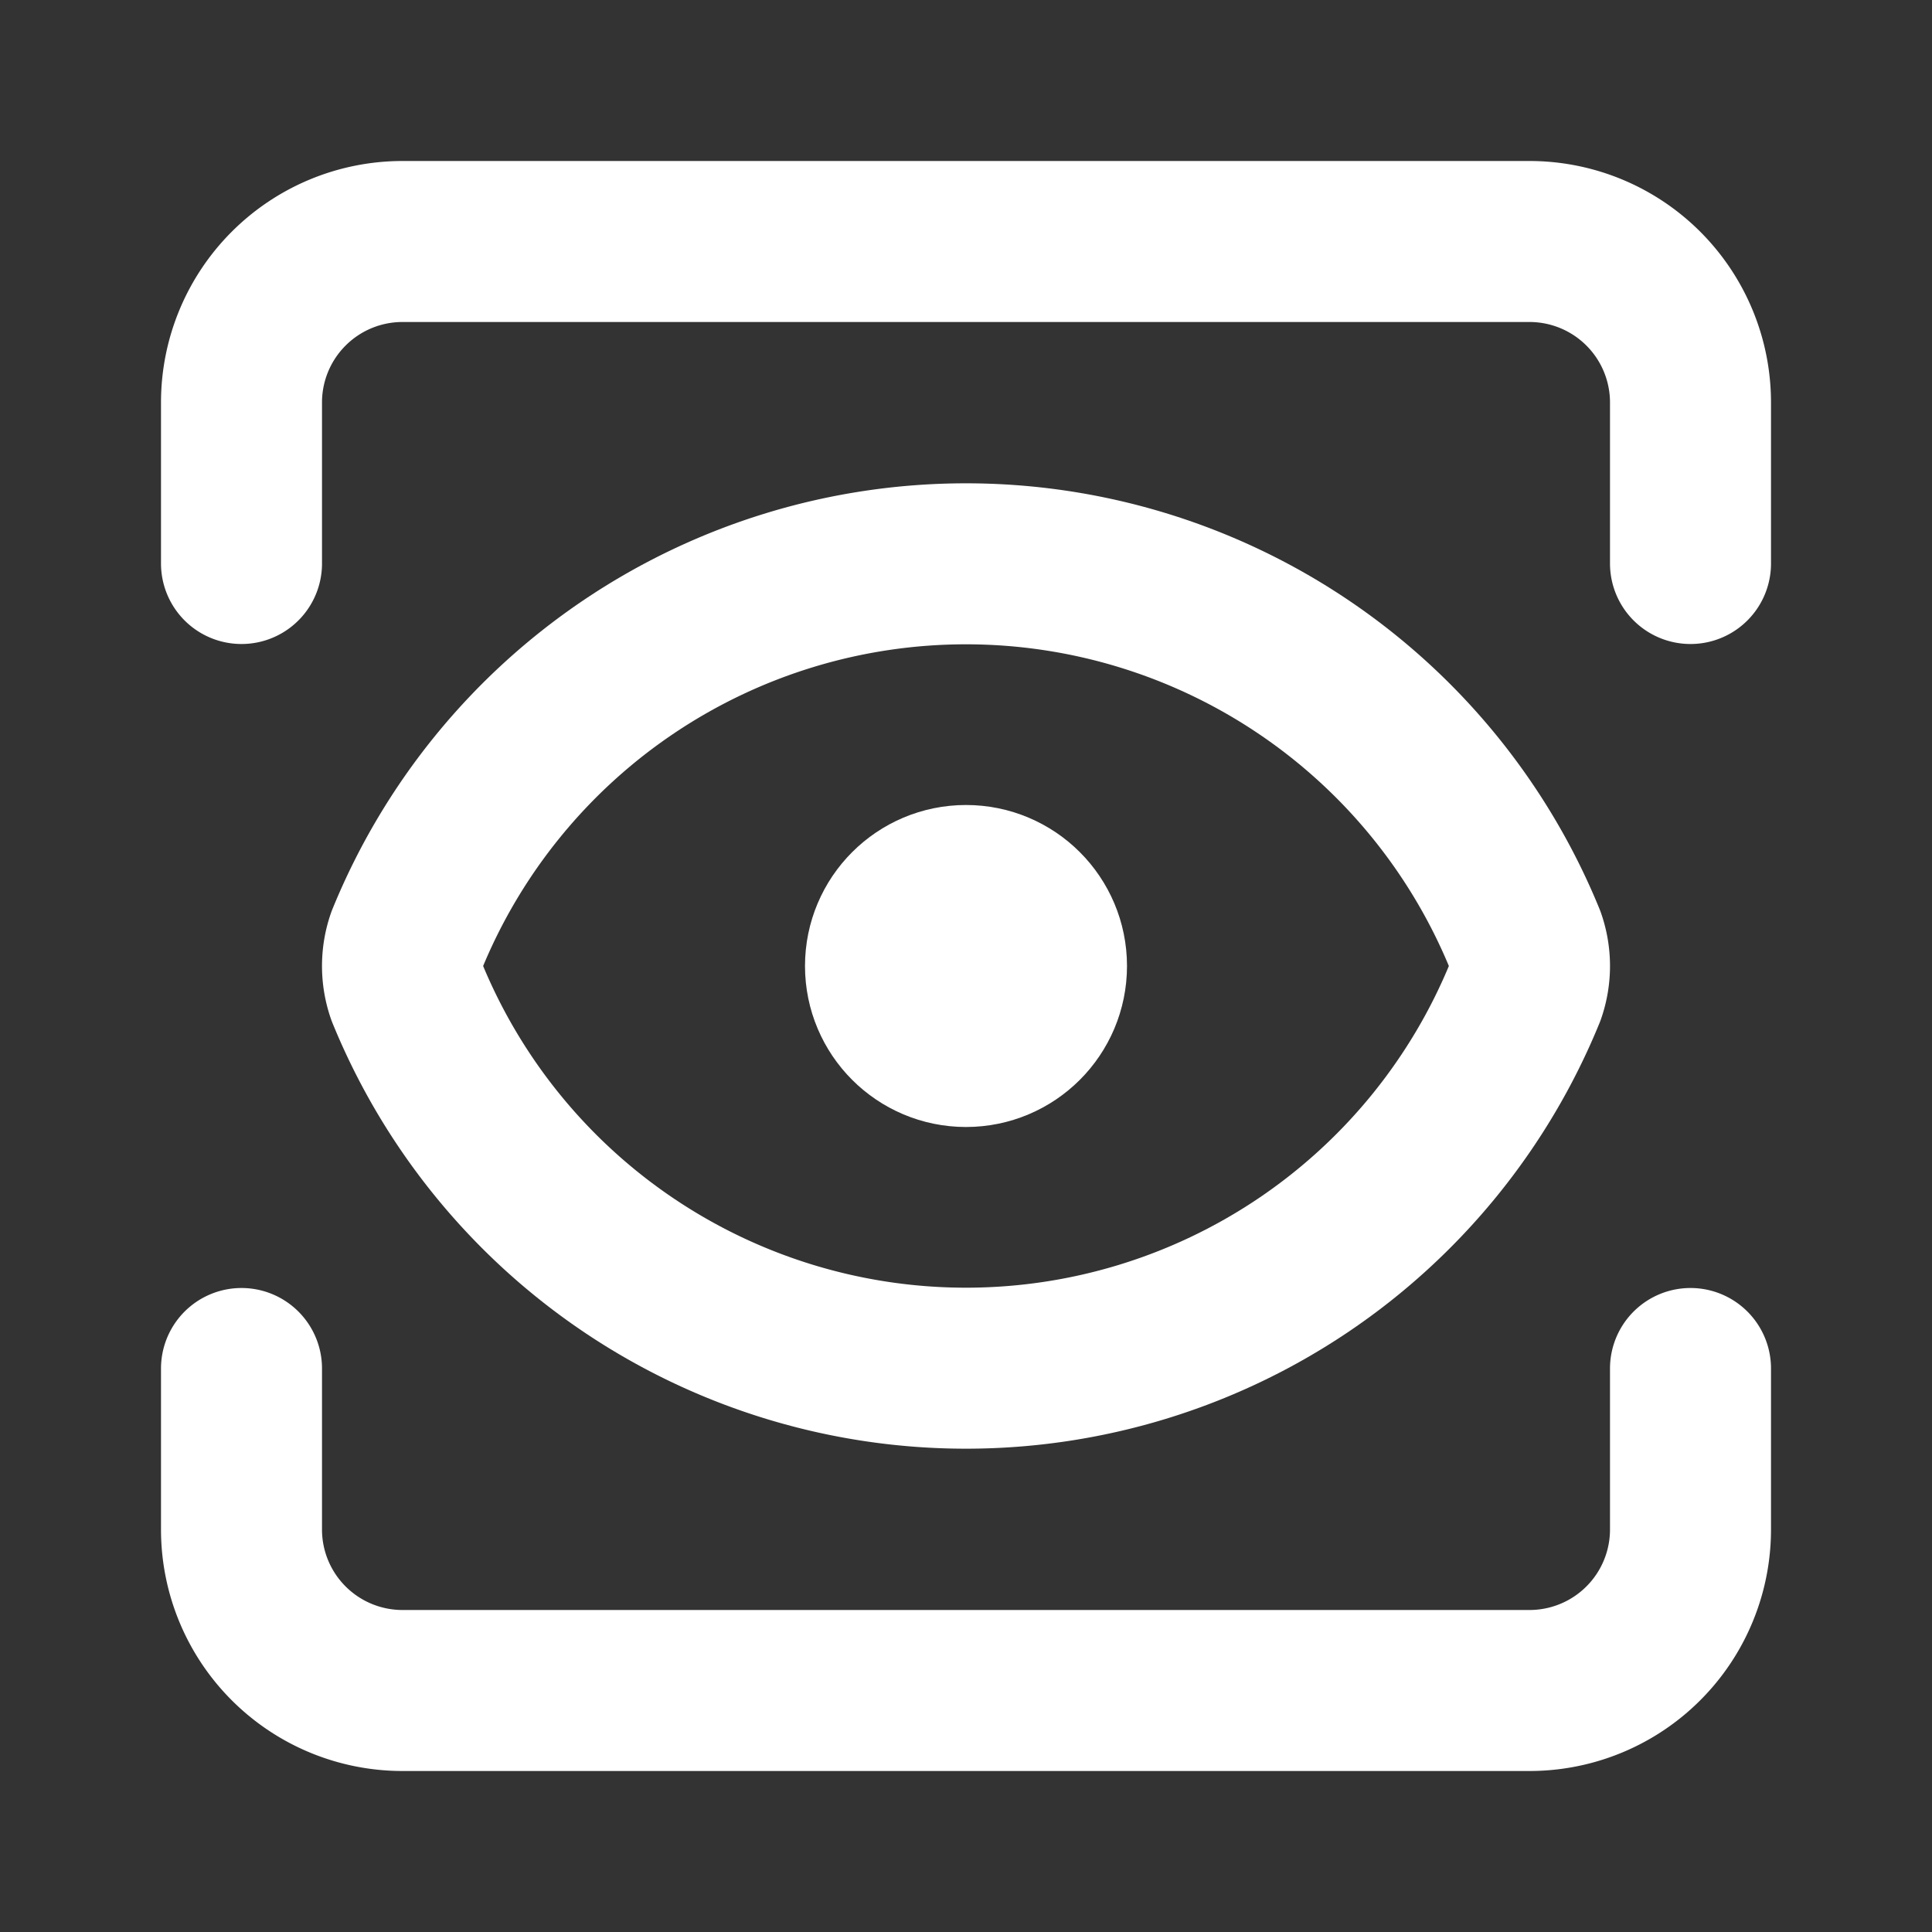 <svg xmlns="http://www.w3.org/2000/svg" width="24" height="24" viewBox="0 0 24 24" fill="none" stroke="#ffffff" stroke-width="2" stroke-linecap="round" stroke-linejoin="round" class="lucide lucide-view-icon lucide-view"><rect x="0" y="0" width="24" height="24" fill="#333333" stroke="none"/><path d="M21 17v2a2 2 0 0 1-2 2H5a2 2 0 0 1-2-2v-2"/><path d="M21 7V5a2 2 0 0 0-2-2H5a2 2 0 0 0-2 2v2"/><circle cx="12" cy="12" r="1"/><path d="M18.944 12.33a1 1 0 0 0 0-.66 7.5 7.5 0 0 0-13.888 0 1 1 0 0 0 0 .66 7.5 7.5 0 0 0 13.888 0"/></svg>